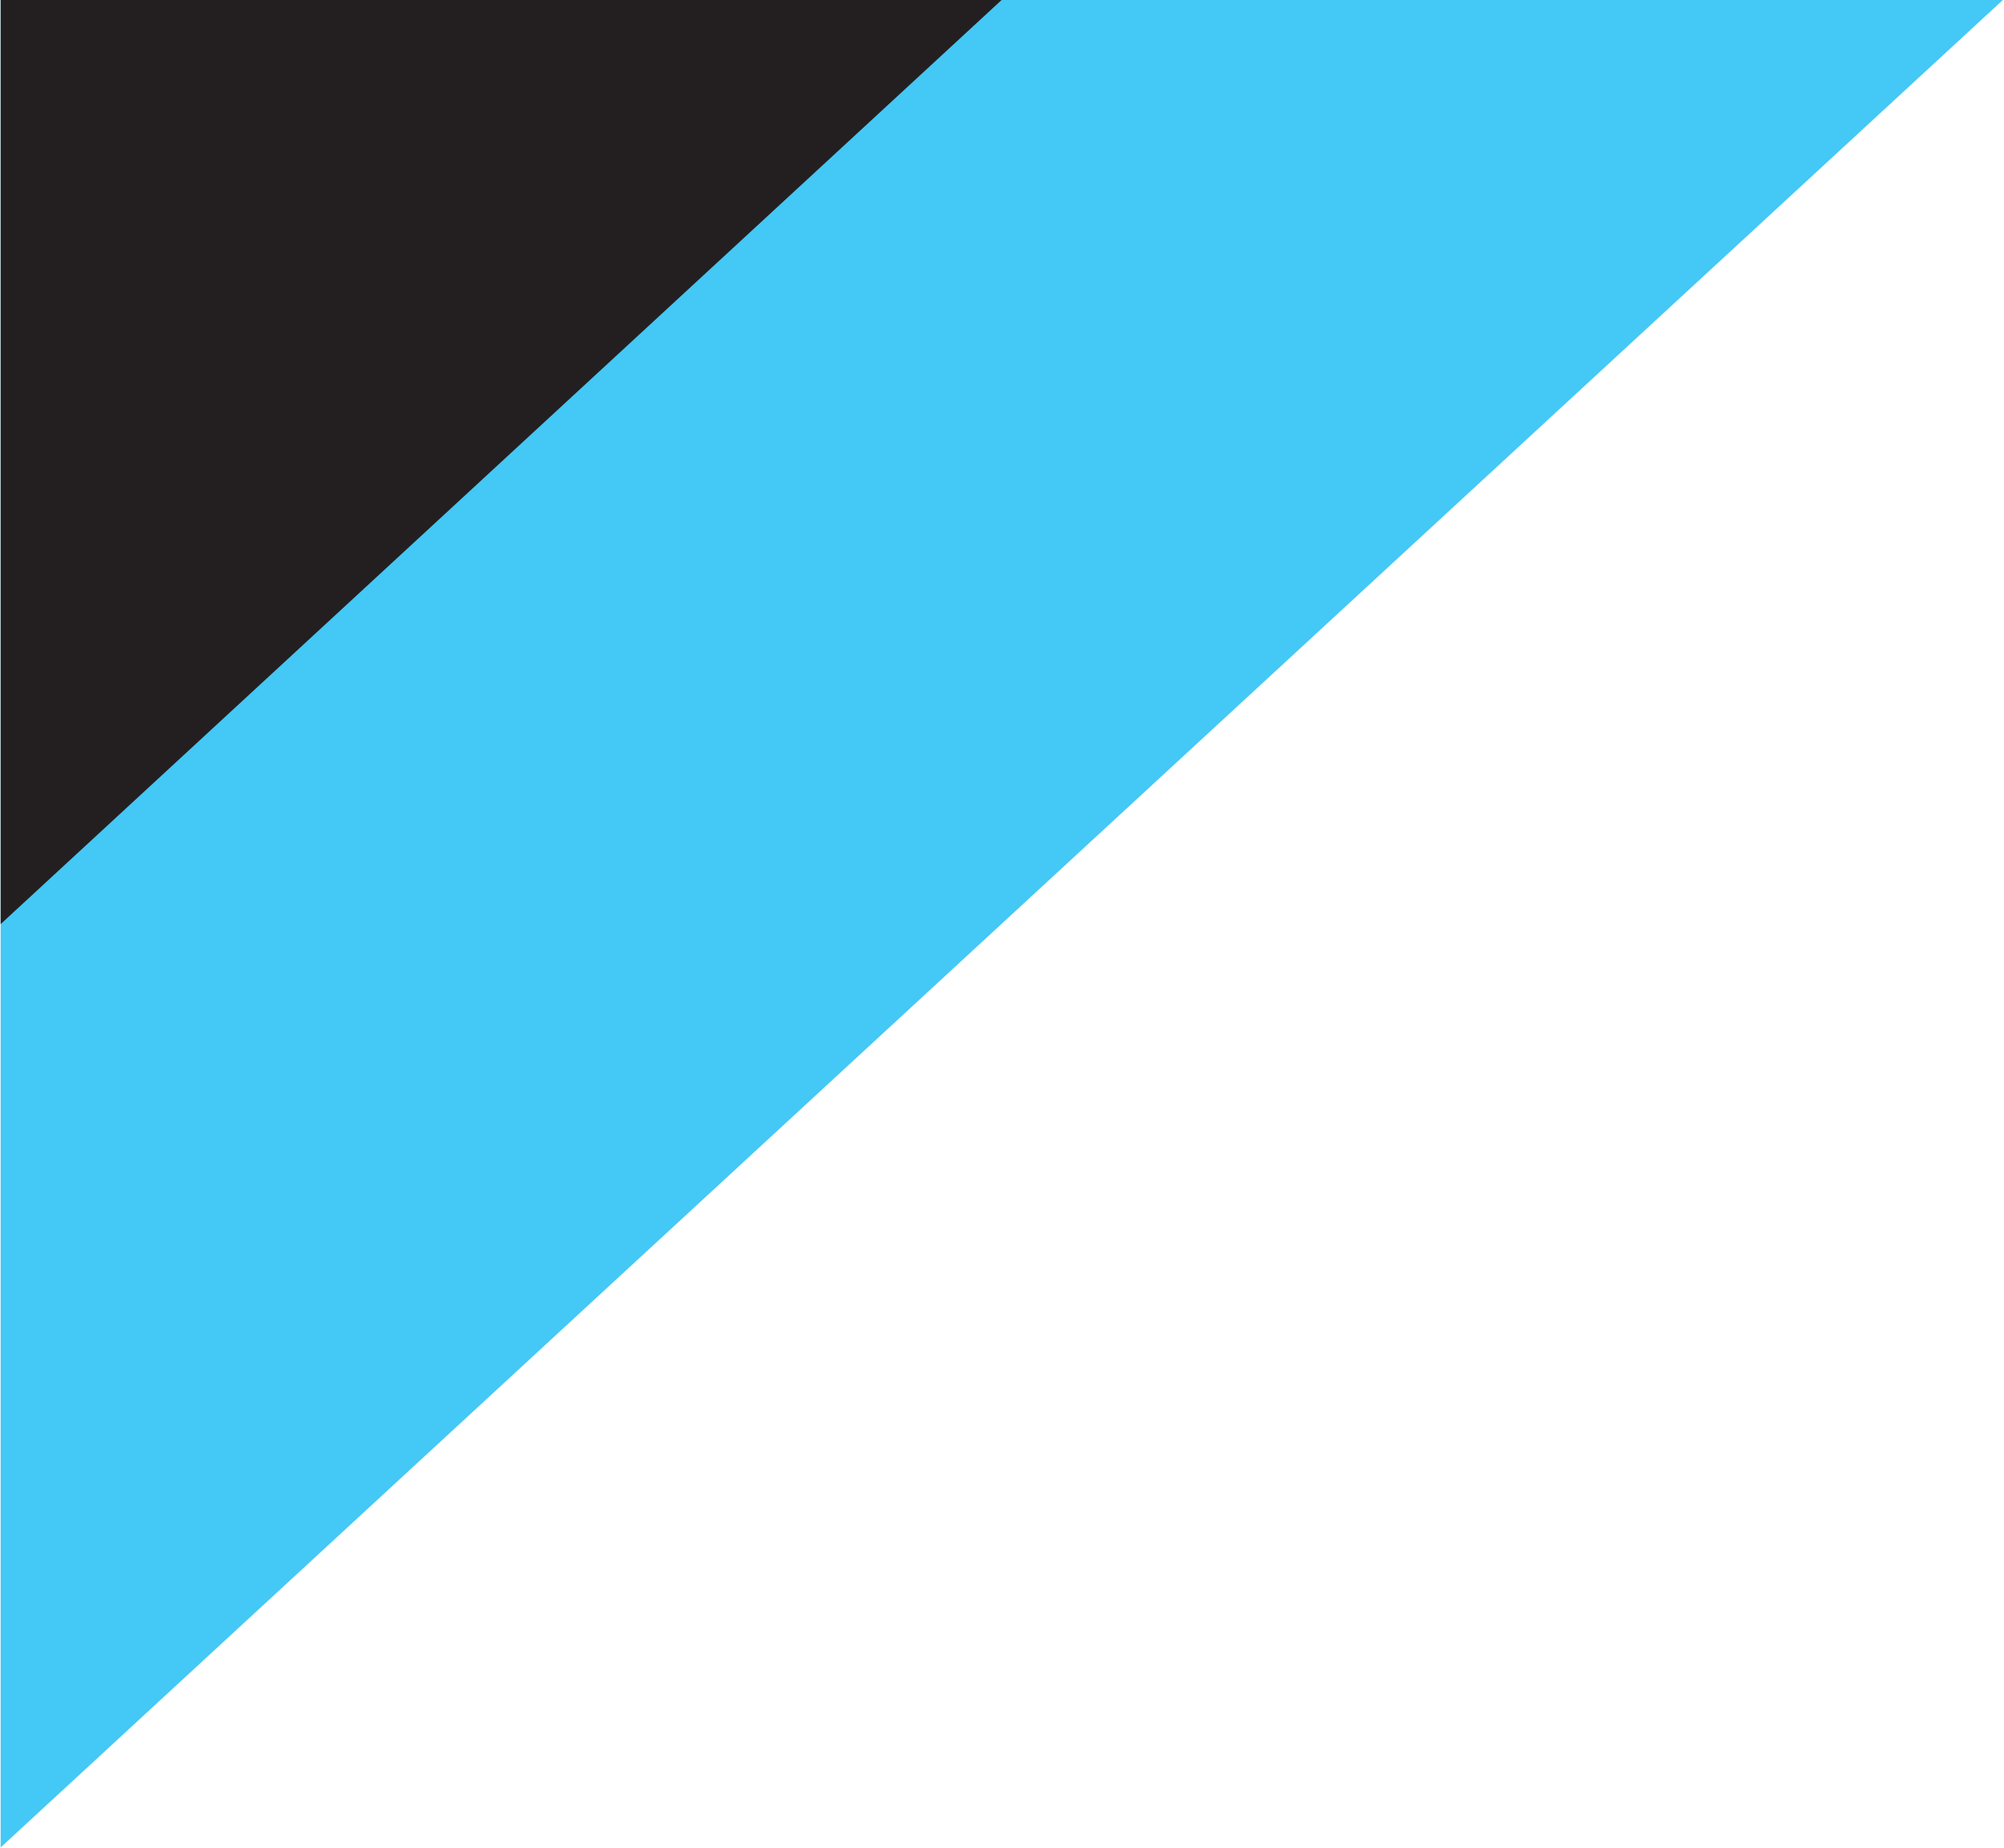 <svg version="1.2" xmlns="http://www.w3.org/2000/svg" viewBox="0 0 1561 1439" width="1561" height="1439">
	<title>DAIKIN_logo-svg</title>
	<style>
		.s0 { fill: #44c8f5 } 
		.s1 { fill: #231f20 } 
	</style>
	<g id="layer1">
		<g id="g53028">
			<path id="path53030" class="s0" d="m0.5 1438.8v-1438.8h1559.6z"/>
		</g>
		<g id="g53032">
			<path id="path53034" class="s1" d="m0.5 719.7v-719.7h779.7z"/>
		</g>
	</g>
</svg>
